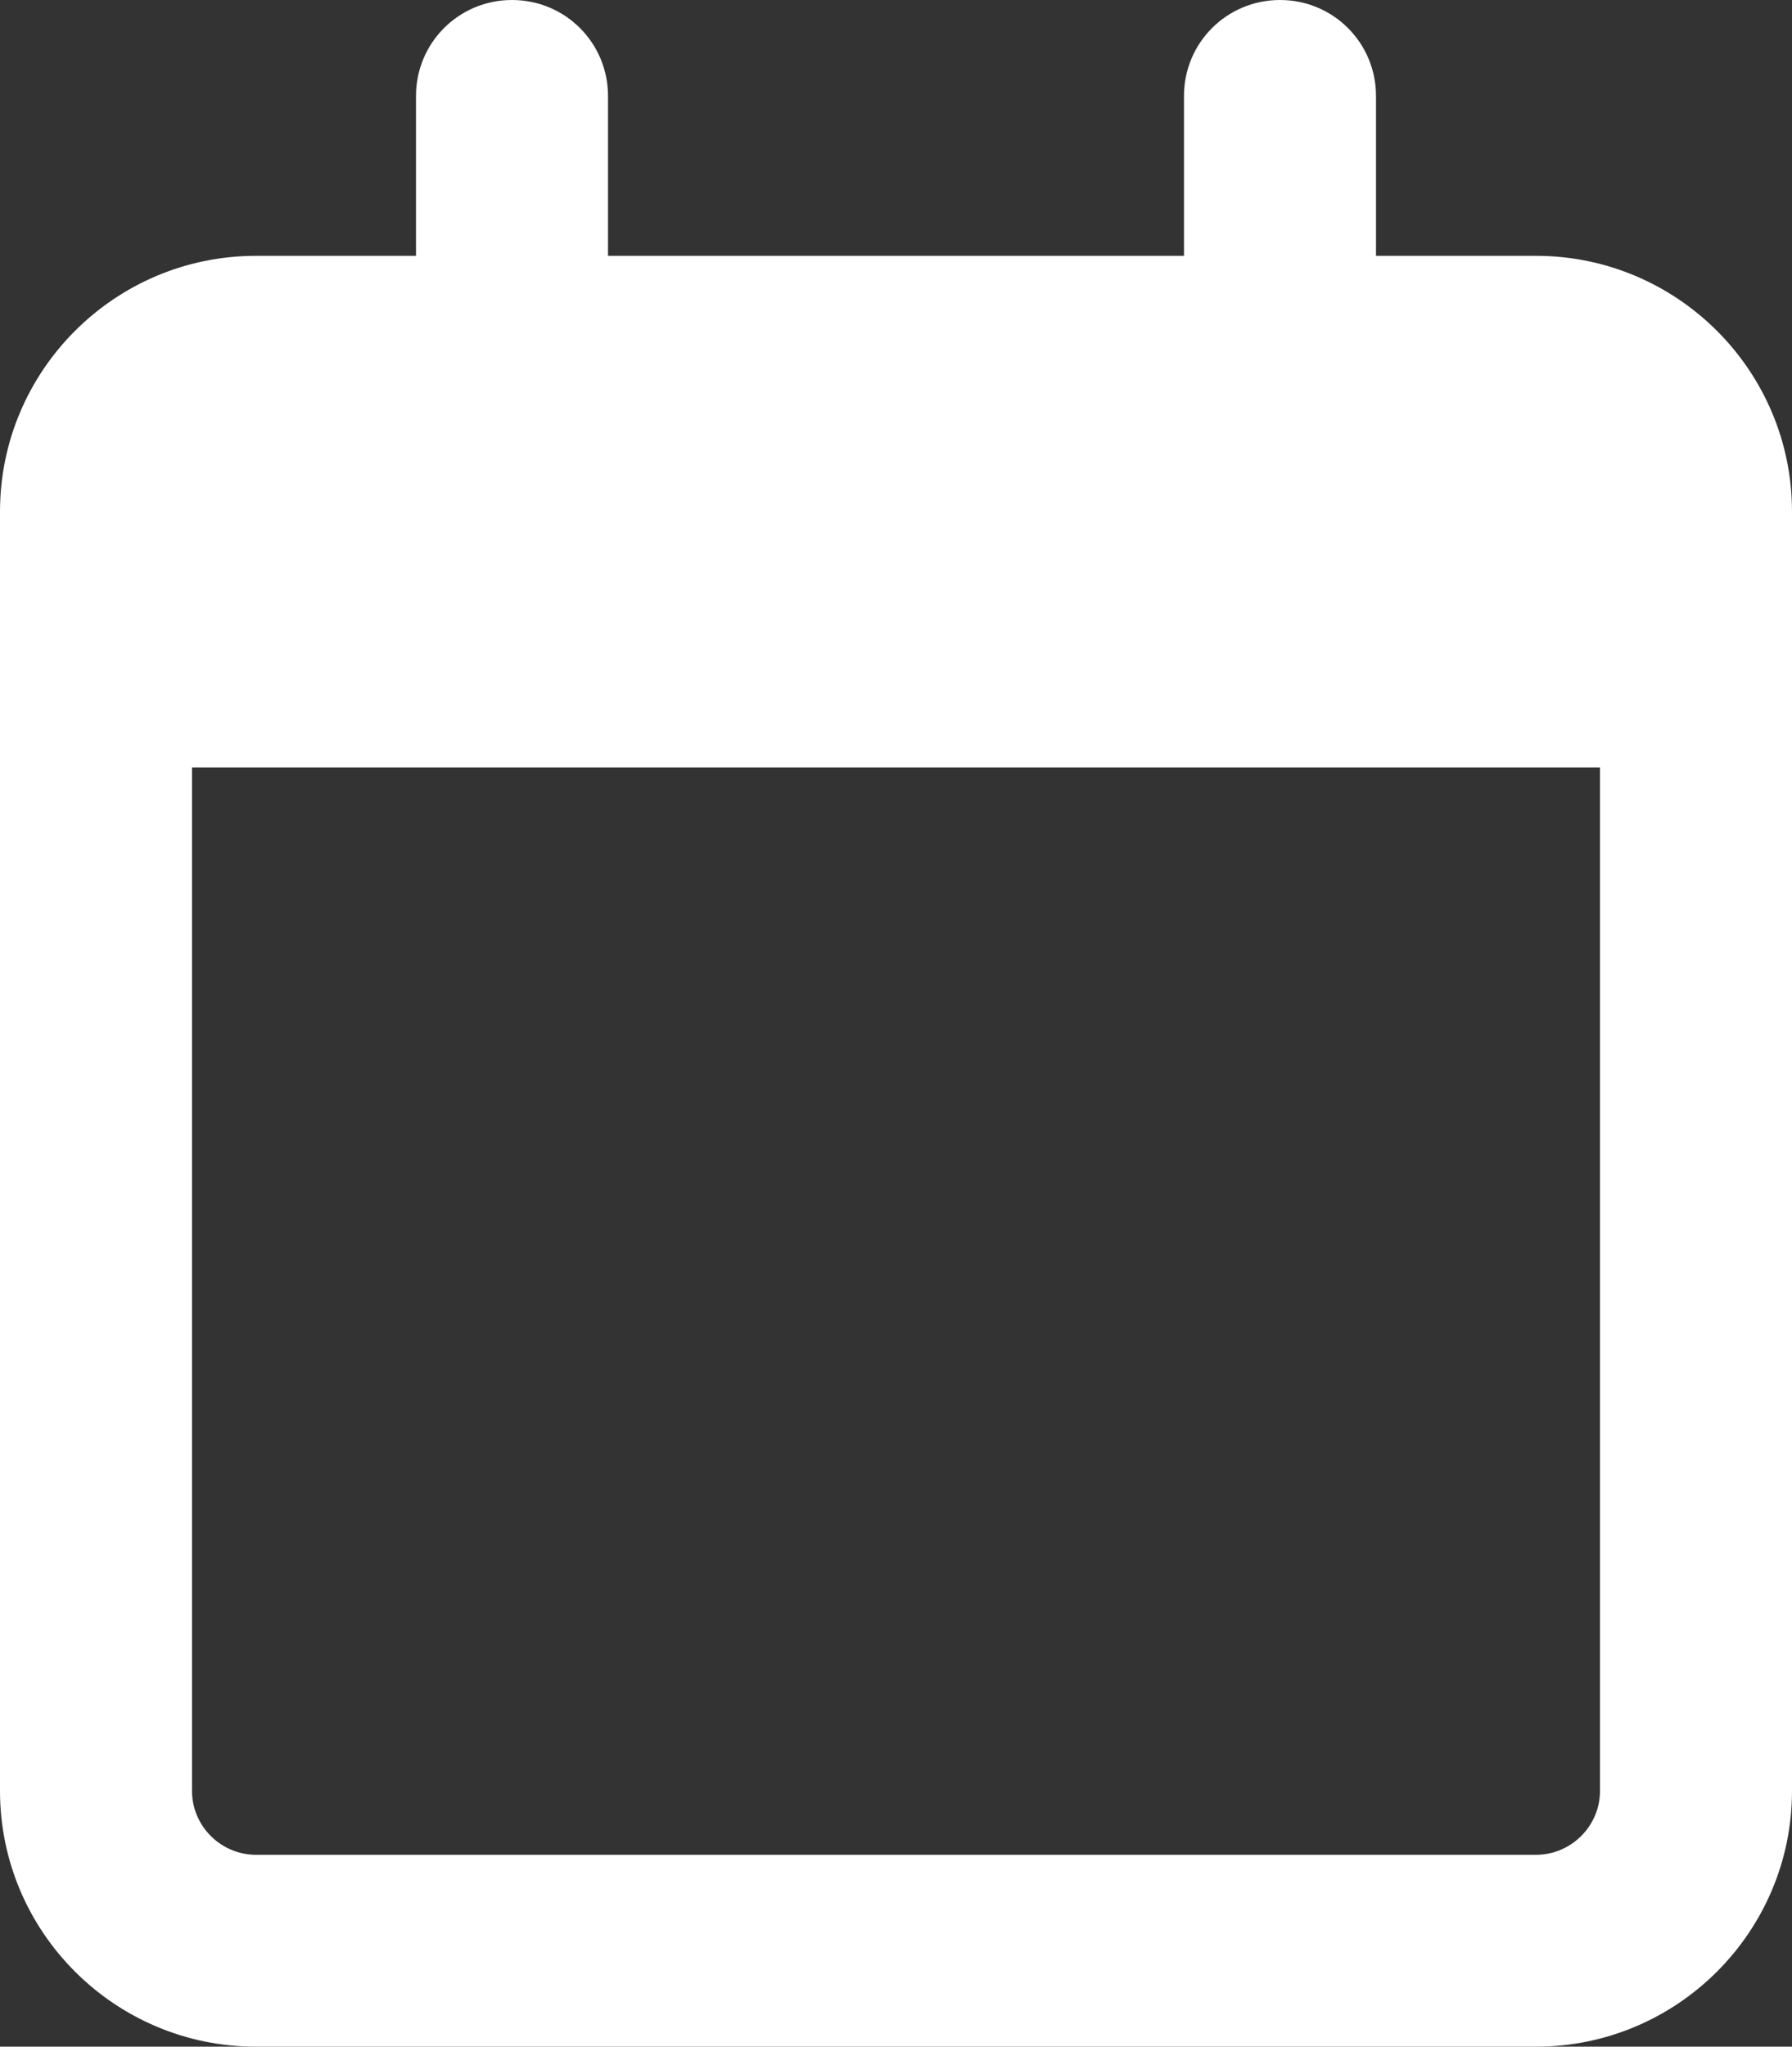 <svg xmlns="http://www.w3.org/2000/svg" width="275" height="314" viewBox="0 0 275 314" fill="none"><rect x="0" y="0" width="275" height="314" fill="#333333" stroke="none"/><path d="M93.304 14.719C93.304 6.562 86.736 0 78.571 0C70.407 0 63.839 6.562 63.839 14.719V39.25H39.286C17.617 39.25 0 56.851 0 78.5V274.75C0 296.399 17.617 314 39.286 314H235.714C257.383 314 275 296.399 275 274.75V78.5C275 56.851 257.383 39.25 235.714 39.25H211.161V14.719C211.161 6.562 204.593 0 196.429 0C188.265 0 181.696 6.562 181.696 14.719V39.25H93.304V14.719ZM29.464 117.75H245.536V274.75C245.536 280.147 241.116 284.562 235.714 284.562H39.286C33.884 284.562 29.464 280.147 29.464 274.75V117.75Z" fill="white"></path></svg>